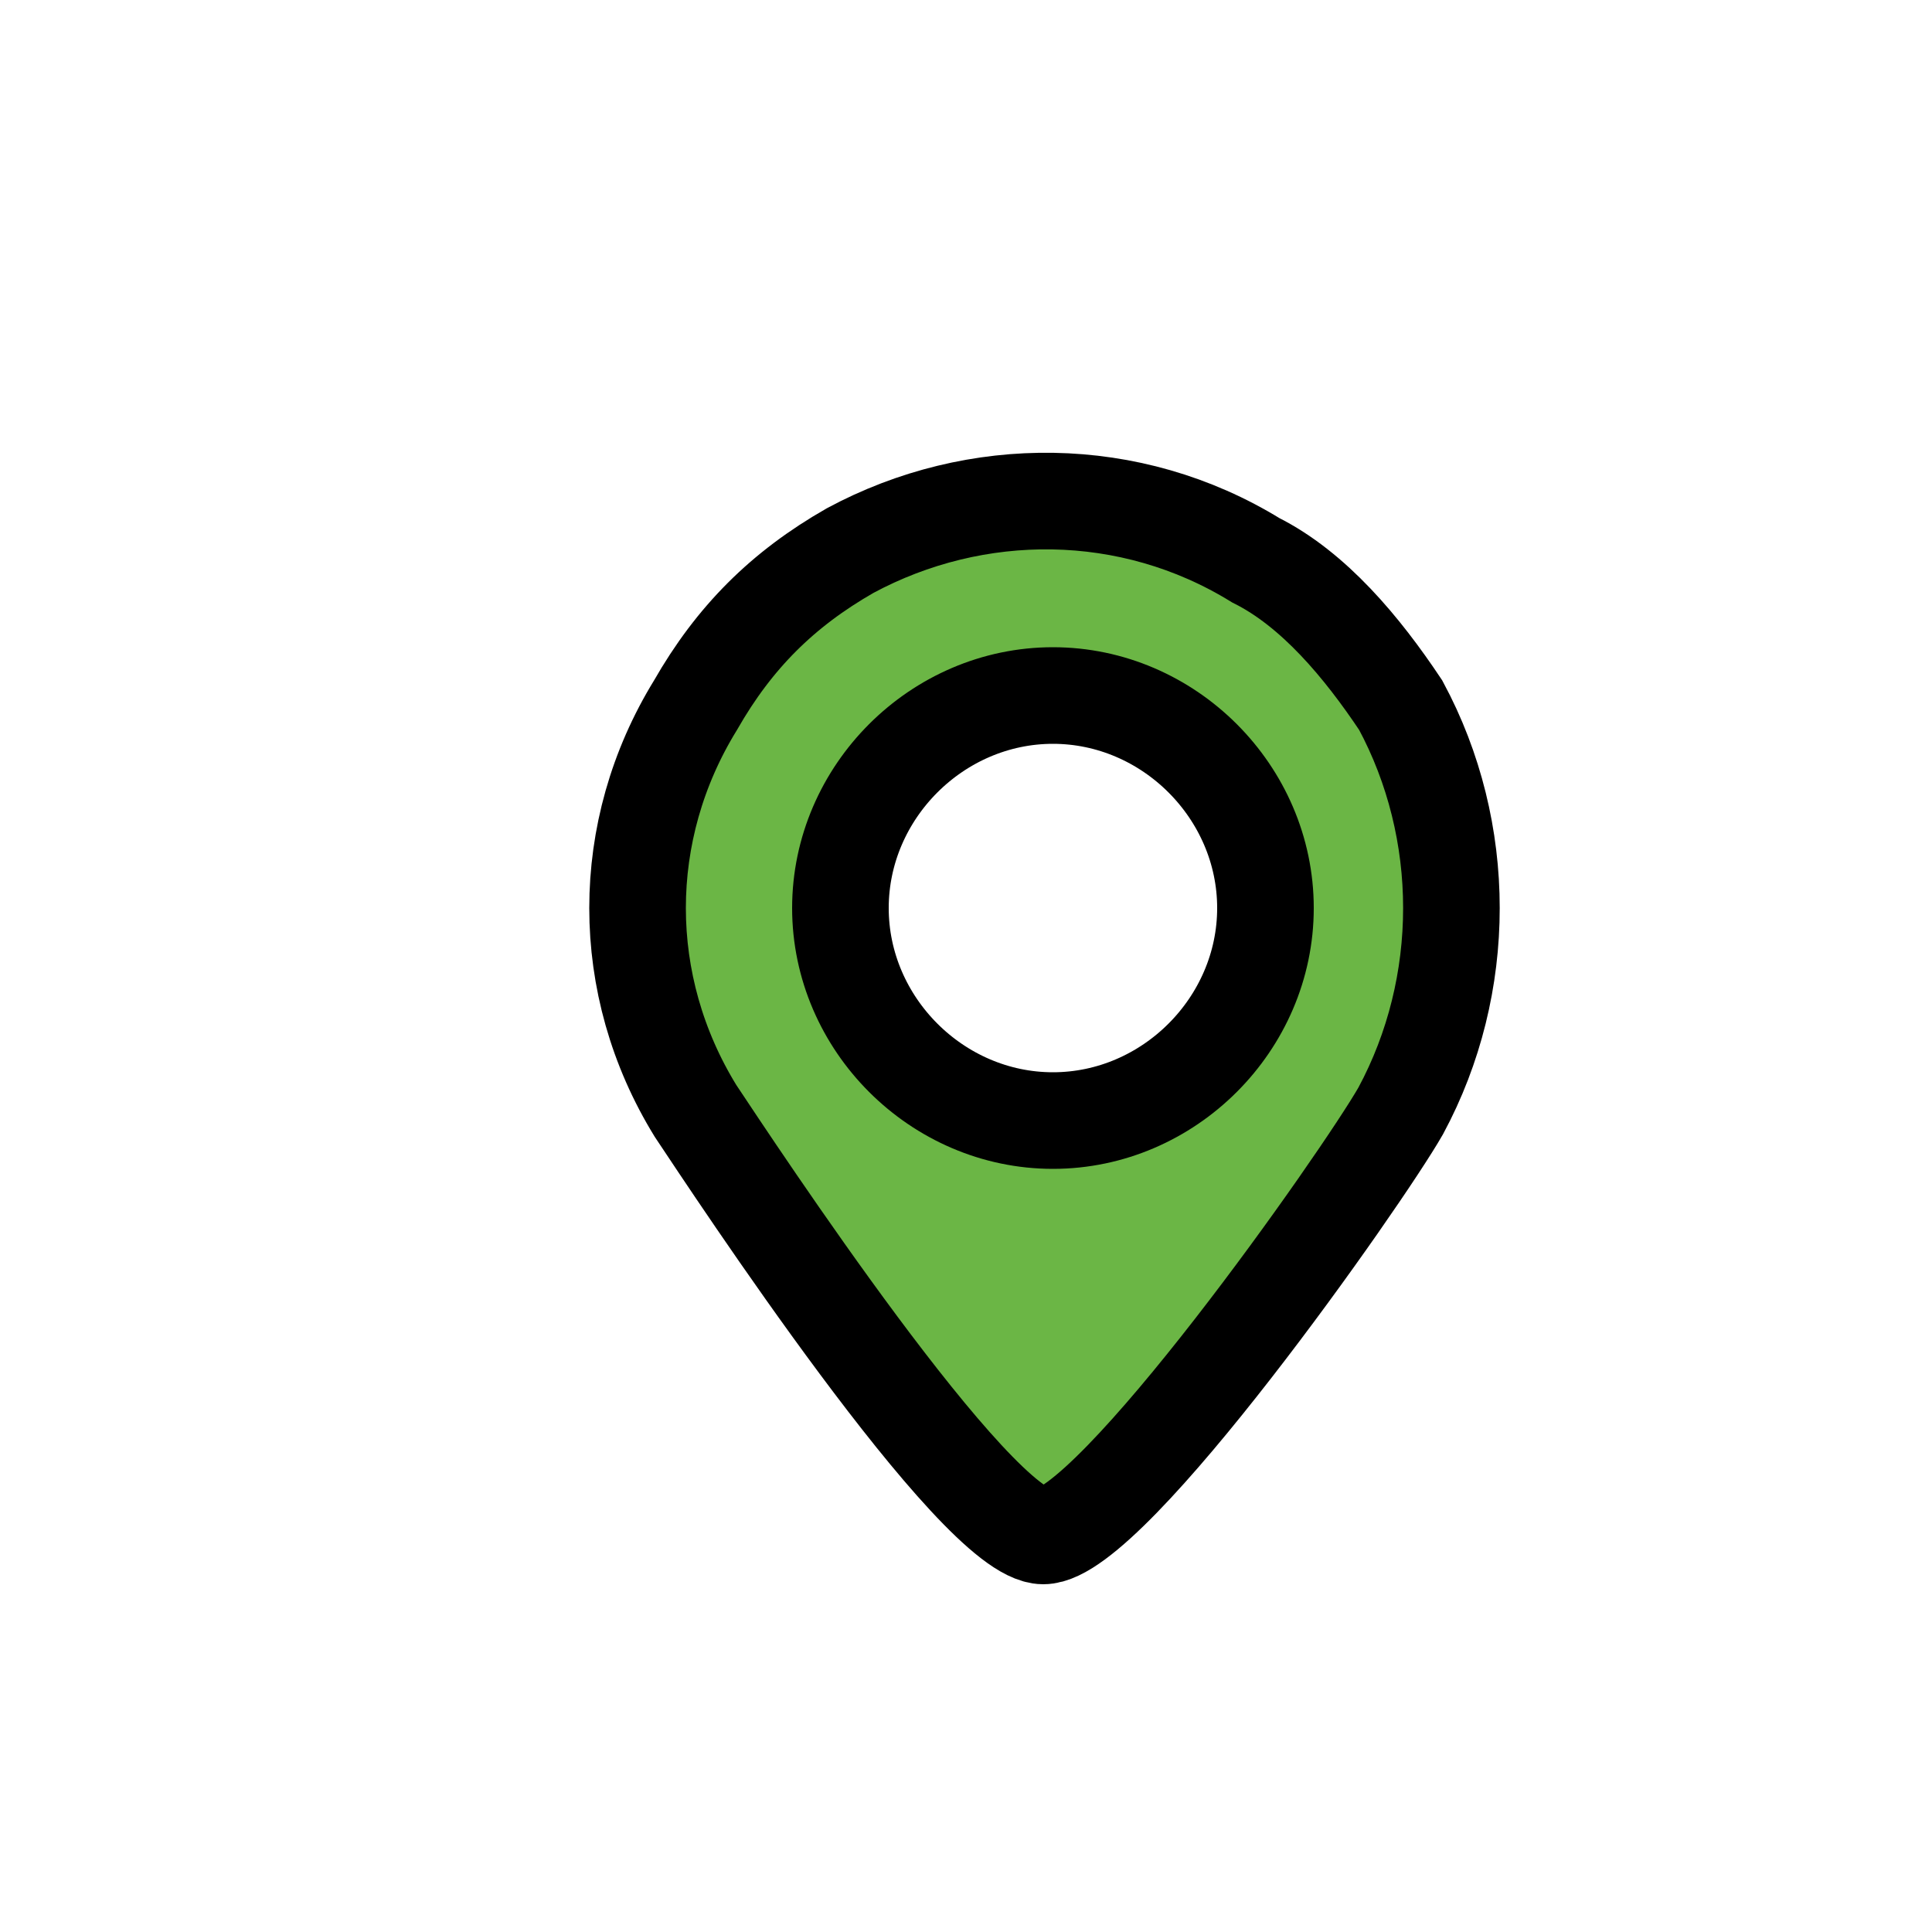 <?xml version="1.0" encoding="utf-8"?>
<!-- Generator: Adobe Illustrator 21.1.0, SVG Export Plug-In . SVG Version: 6.00 Build 0)  -->
<svg version="1.1" id="Layer_1" xmlns="http://www.w3.org/2000/svg" xmlns:xlink="http://www.w3.org/1999/xlink" x="0px" y="0px"
	 viewBox="0 0 20 20" style="enable-background:new 0 0 20 20;" xml:space="preserve">
<style type="text/css">
	.st0{fill:#6bb645;stroke:#000000;stroke-miterlimit:10;}
</style>
<title>Icons</title>
<path class="st0" d="M14.5,7.3c-0.4-0.6-0.9-1.2-1.5-1.5C11.7,5,10.1,5,8.8,5.7C8.1,6.1,7.6,6.6,7.2,7.3c-0.8,1.3-0.8,2.9,0,4.2
	c0.4,0.6,2.9,4.4,3.6,4.4s3.3-3.7,3.7-4.4C15.2,10.2,15.2,8.6,14.5,7.3z M10.9,11.6c-1.2,0-2.2-1-2.2-2.2s1-2.2,2.2-2.2
	s2.2,1,2.2,2.2S12.1,11.6,10.9,11.6L10.9,11.6z"/>
</svg>